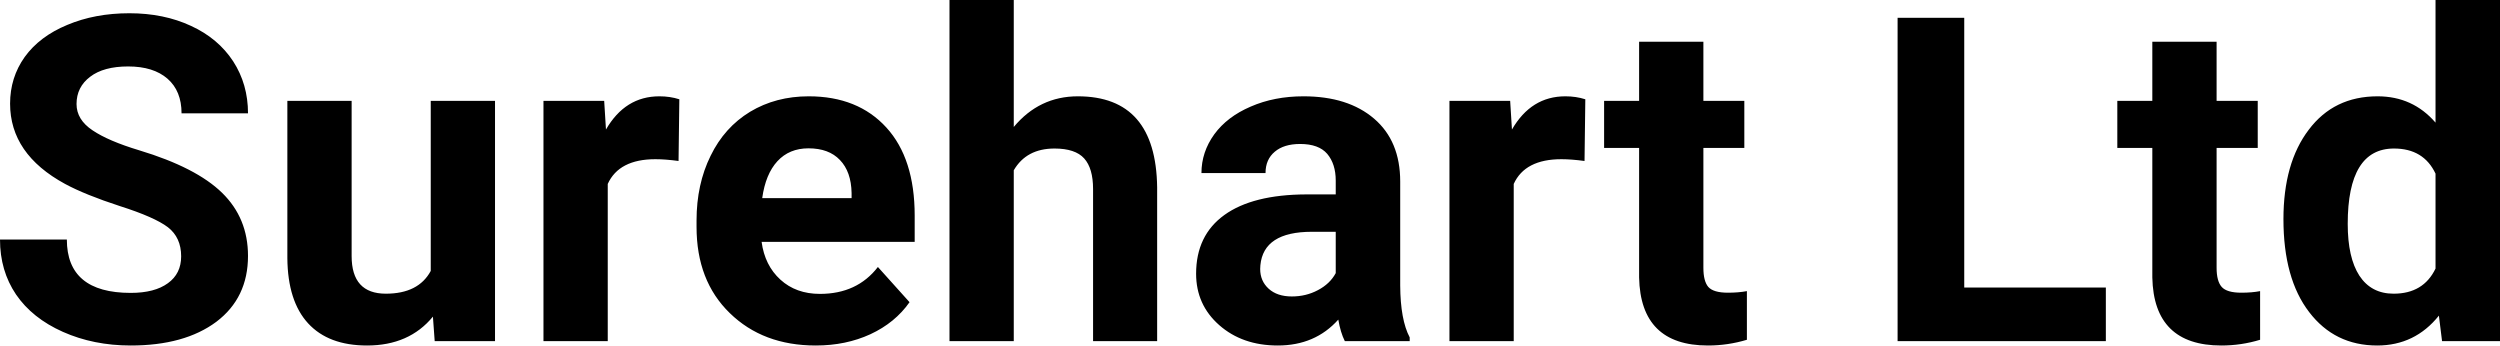 <?xml version="1.0" encoding="UTF-8" standalone="yes"?>
<svg xmlns="http://www.w3.org/2000/svg" width="100%" height="100%" viewBox="0 0 126.41 17.475" fill="#000000">
  <path d="M9.16 12.96L9.16 12.96Q9.16 12.01 8.49 11.49Q7.82 10.98 6.06 10.42Q4.31 9.85 3.29 9.30L3.29 9.30Q0.51 7.79 0.51 5.24L0.51 5.24Q0.51 3.92 1.25 2.88Q2.00 1.84 3.40 1.26Q4.80 0.67 6.54 0.67L6.54 0.67Q8.29 0.67 9.66 1.31Q11.03 1.94 11.79 3.10Q12.54 4.26 12.54 5.73L12.54 5.73L9.18 5.73Q9.18 4.60 8.47 3.98Q7.76 3.36 6.48 3.36L6.48 3.36Q5.24 3.36 4.56 3.88Q3.87 4.40 3.87 5.26L3.87 5.26Q3.87 6.05 4.68 6.59Q5.48 7.13 7.04 7.60L7.04 7.60Q9.92 8.47 11.23 9.75Q12.54 11.03 12.54 12.94L12.54 12.94Q12.54 15.06 10.94 16.27Q9.33 17.47 6.61 17.47L6.61 17.47Q4.73 17.47 3.18 16.78Q1.63 16.09 0.81 14.89Q0 13.69 0 12.11L0 12.11L3.38 12.11Q3.38 14.81 6.61 14.81L6.61 14.81Q7.82 14.81 8.49 14.32Q9.16 13.84 9.16 12.96ZM21.98 17.25L21.89 16.01Q20.69 17.47 18.56 17.47L18.56 17.47Q16.61 17.47 15.58 16.35Q14.55 15.23 14.53 13.06L14.53 13.06L14.53 5.10L17.78 5.10L17.78 12.95Q17.78 14.85 19.51 14.85L19.51 14.85Q21.16 14.85 21.78 13.70L21.78 13.70L21.78 5.10L25.03 5.10L25.03 17.25L21.98 17.25ZM34.35 5.02L34.31 8.14Q33.65 8.05 33.14 8.05L33.14 8.05Q31.30 8.05 30.73 9.30L30.73 9.30L30.73 17.25L27.48 17.25L27.48 5.10L30.55 5.10L30.64 6.55Q31.61 4.87 33.34 4.87L33.34 4.87Q33.88 4.87 34.35 5.02L34.35 5.02ZM41.25 17.47L41.25 17.47Q38.58 17.47 36.90 15.83Q35.22 14.20 35.22 11.47L35.22 11.47L35.22 11.15Q35.22 9.32 35.93 7.88Q36.63 6.44 37.93 5.65Q39.23 4.87 40.89 4.87L40.89 4.87Q43.38 4.87 44.82 6.45Q46.25 8.02 46.25 10.90L46.25 10.90L46.25 12.23L38.51 12.23Q38.67 13.42 39.46 14.14Q40.25 14.86 41.46 14.86L41.46 14.86Q43.34 14.86 44.39 13.50L44.39 13.50L45.99 15.28Q45.26 16.32 44.01 16.90Q42.77 17.47 41.25 17.47ZM40.88 7.50L40.88 7.50Q39.91 7.50 39.31 8.15Q38.71 8.80 38.54 10.02L38.54 10.02L43.06 10.02L43.06 9.76Q43.04 8.68 42.47 8.09Q41.91 7.50 40.88 7.50ZM51.26 0L51.26 6.42Q52.55 4.87 54.50 4.87L54.50 4.87Q58.45 4.87 58.51 9.47L58.51 9.47L58.51 17.25L55.27 17.25L55.27 9.56Q55.27 8.51 54.82 8.01Q54.37 7.51 53.32 7.51L53.32 7.51Q51.90 7.51 51.26 8.61L51.26 8.61L51.26 17.25L48.01 17.25L48.01 0L51.26 0ZM71.28 17.25L68.00 17.25Q67.78 16.81 67.67 16.16L67.67 16.16Q66.50 17.47 64.61 17.47L64.61 17.47Q62.82 17.47 61.65 16.44Q60.48 15.41 60.48 13.84L60.48 13.84Q60.48 11.90 61.91 10.87Q63.34 9.84 66.05 9.83L66.05 9.83L67.54 9.83L67.54 9.13Q67.54 8.29 67.11 7.78Q66.68 7.28 65.74 7.28L65.74 7.28Q64.92 7.28 64.46 7.67Q63.99 8.06 63.99 8.75L63.99 8.75L60.75 8.75Q60.75 7.69 61.40 6.79Q62.05 5.90 63.24 5.39Q64.43 4.87 65.91 4.87L65.91 4.87Q68.16 4.87 69.48 6.00Q70.80 7.13 70.80 9.18L70.80 9.18L70.80 14.44Q70.81 16.17 71.28 17.06L71.28 17.06L71.28 17.25ZM65.32 14.99L65.32 14.99Q66.04 14.99 66.64 14.67Q67.25 14.35 67.54 13.81L67.54 13.81L67.54 11.72L66.33 11.72Q63.89 11.72 63.73 13.41L63.73 13.41L63.72 13.60Q63.72 14.21 64.15 14.60Q64.58 14.99 65.32 14.99ZM80.16 5.02L80.12 8.14Q79.46 8.05 78.95 8.05L78.95 8.05Q77.11 8.05 76.54 9.30L76.54 9.30L76.54 17.25L73.29 17.25L73.29 5.10L76.36 5.10L76.45 6.55Q77.42 4.87 79.15 4.87L79.15 4.87Q79.69 4.87 80.16 5.02L80.16 5.02ZM82.88 2.11L86.13 2.11L86.13 5.10L88.20 5.10L88.20 7.48L86.13 7.48L86.13 13.54Q86.13 14.22 86.38 14.51Q86.64 14.80 87.37 14.80L87.37 14.80Q87.91 14.80 88.33 14.72L88.33 14.72L88.33 17.18Q87.37 17.47 86.36 17.47L86.36 17.47Q82.95 17.47 82.88 14.03L82.88 14.03L82.88 7.48L81.11 7.48L81.11 5.10L82.88 5.10L82.88 2.11ZM99.32 0.90L99.32 14.54L106.48 14.54L106.48 17.25L95.95 17.25L95.95 0.90L99.32 0.90ZM108.83 2.11L112.08 2.11L112.08 5.10L114.16 5.10L114.16 7.48L112.08 7.48L112.08 13.54Q112.08 14.22 112.34 14.51Q112.60 14.80 113.33 14.80L113.33 14.80Q113.87 14.80 114.28 14.72L114.28 14.72L114.28 17.18Q113.33 17.47 112.32 17.47L112.32 17.47Q108.90 17.47 108.83 14.03L108.83 14.03L108.83 7.48L107.06 7.48L107.06 5.10L108.83 5.10L108.83 2.11ZM115.46 11.08L115.46 11.08Q115.46 8.24 116.74 6.56Q118.01 4.87 120.22 4.87L120.22 4.87Q122.00 4.87 123.15 6.20L123.15 6.20L123.15 0L126.41 0L126.41 17.25L123.48 17.25L123.32 15.96Q122.11 17.47 120.20 17.47L120.20 17.47Q118.05 17.47 116.76 15.78Q115.46 14.09 115.46 11.08ZM118.71 11.32L118.71 11.32Q118.71 13.03 119.30 13.94Q119.90 14.85 121.03 14.85L121.03 14.85Q122.54 14.85 123.15 13.58L123.15 13.58L123.15 8.78Q122.55 7.51 121.05 7.51L121.05 7.51Q118.71 7.51 118.71 11.32Z" preserveAspectRatio="none"/>
</svg>